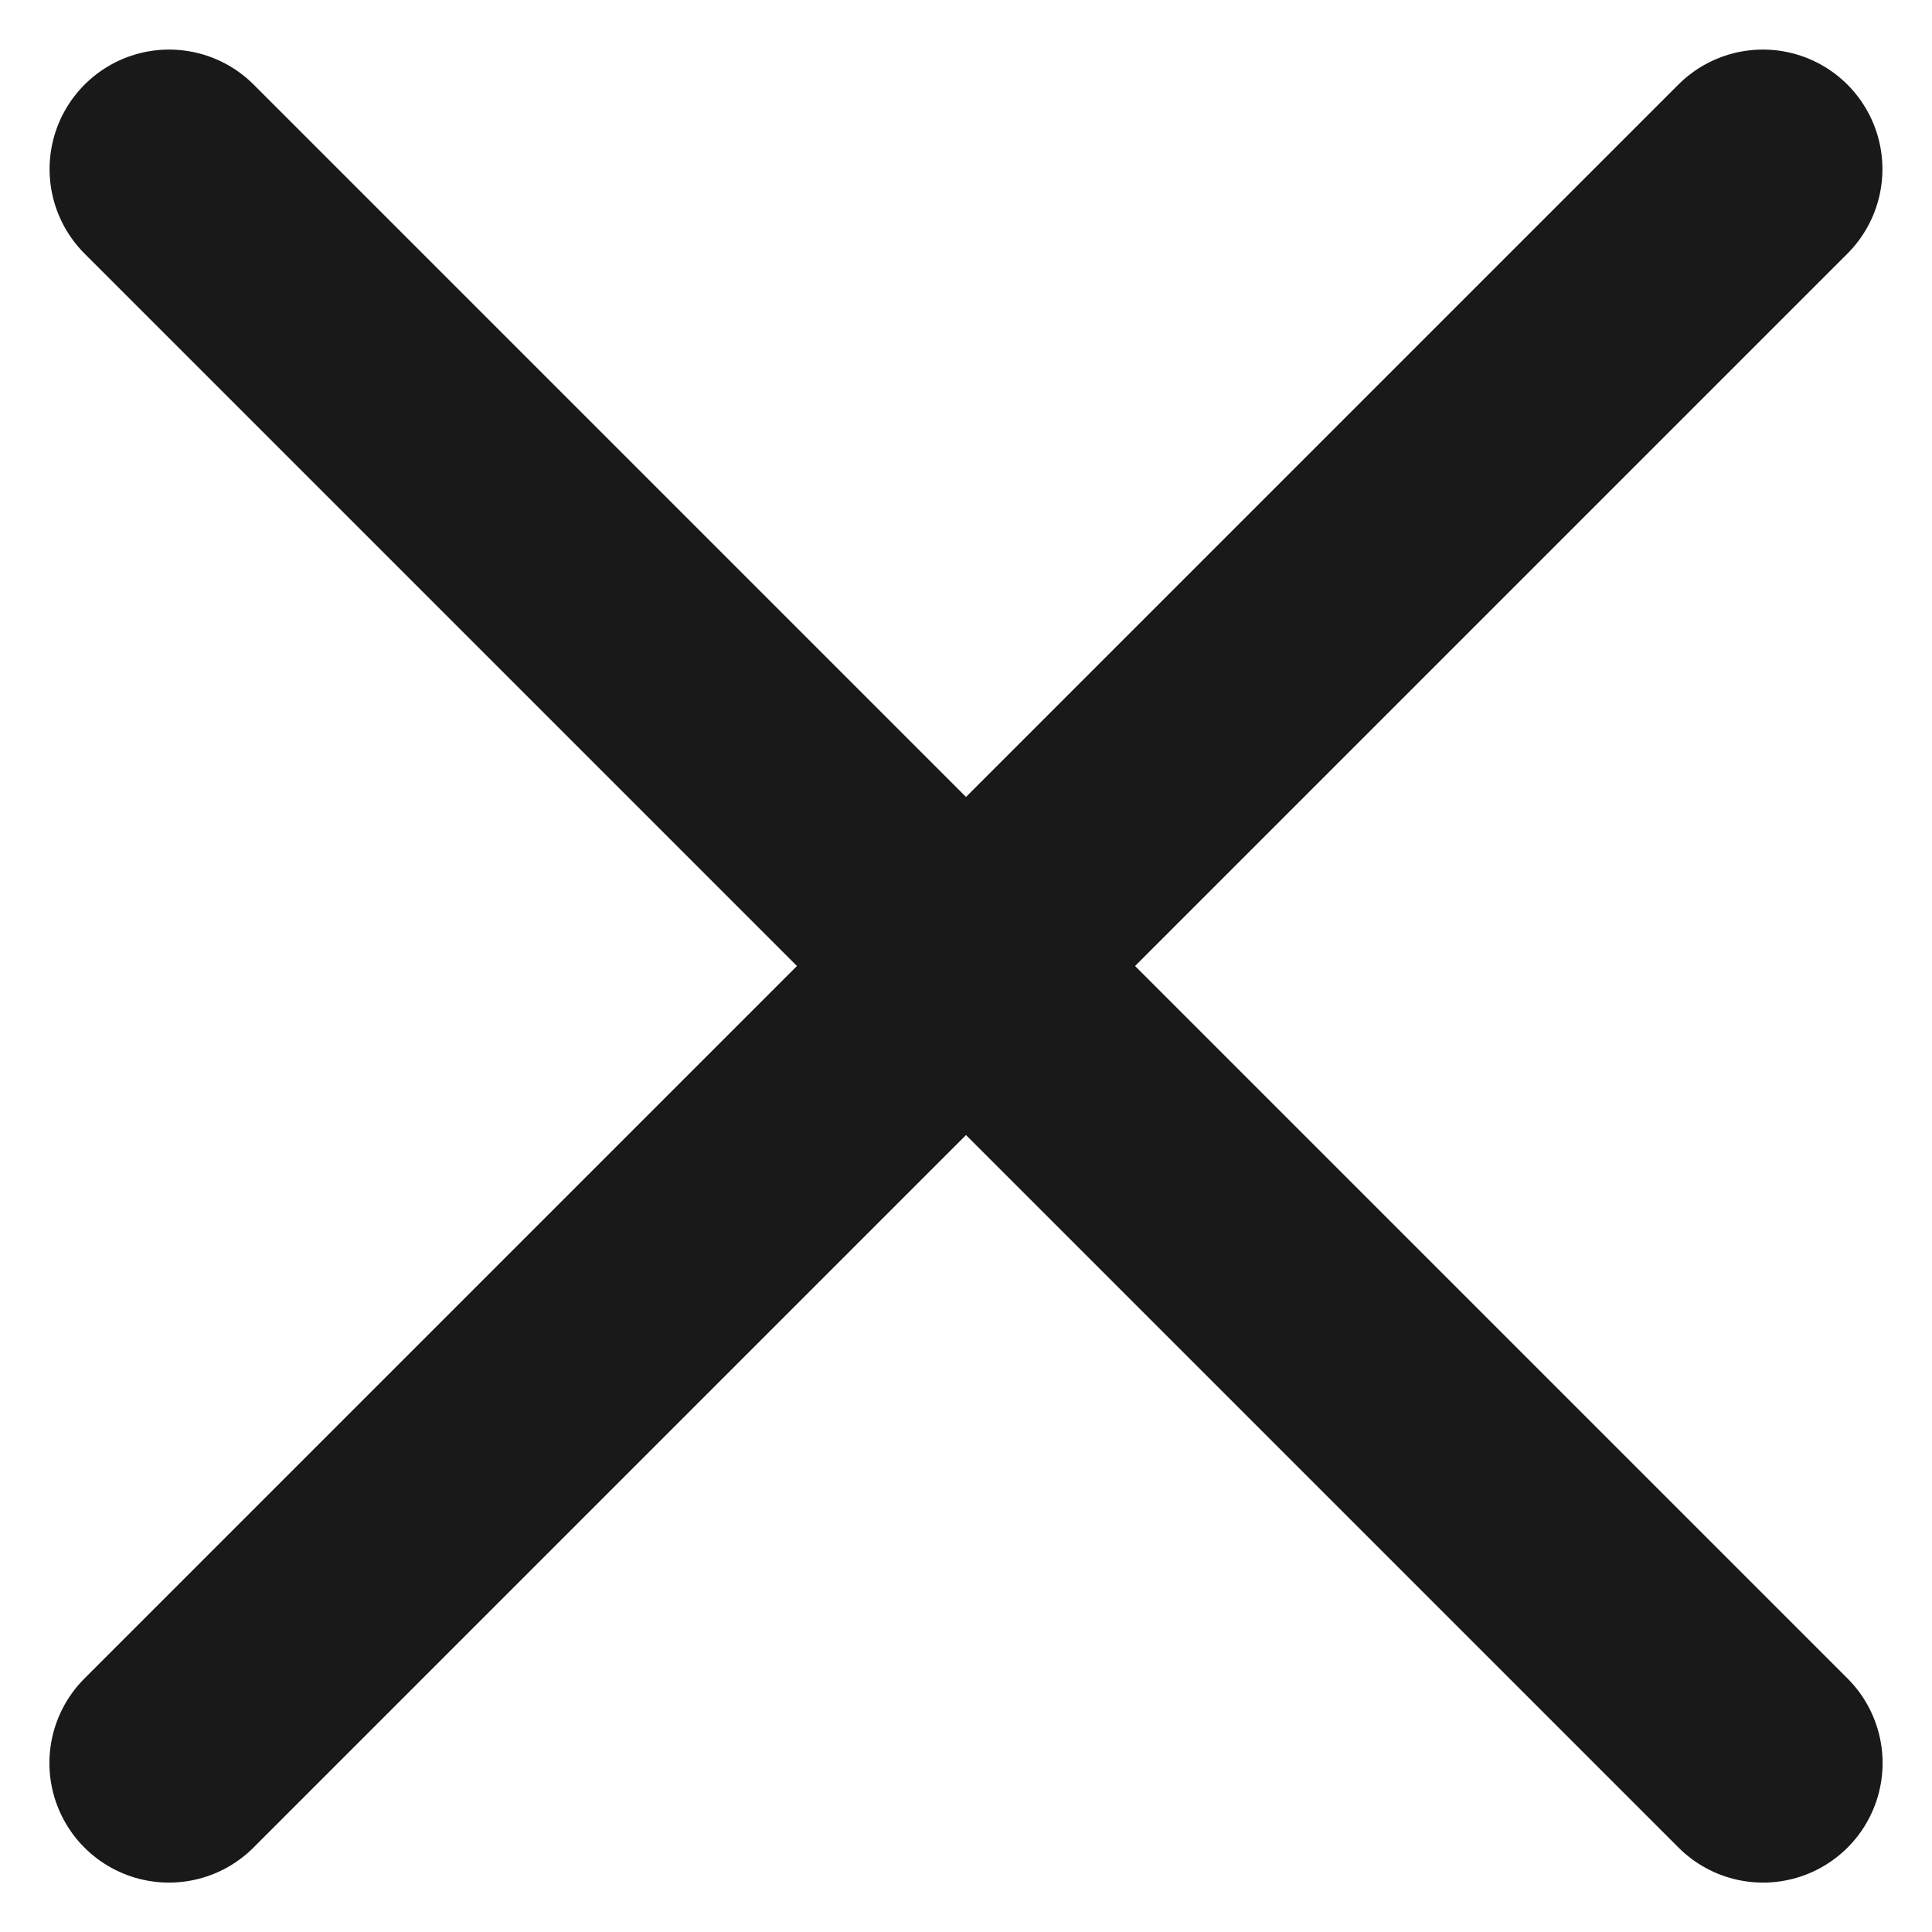 <svg xmlns="http://www.w3.org/2000/svg" width="12.121" height="12.121"><g data-name="그룹 9190" fill="none" stroke="#191919" stroke-linecap="round" stroke-width="1.5"><path data-name="패스 4827" d="M11.06 1.061l-10 10"/><path data-name="패스 4828" d="M11.061 11.061l-10-10"/></g></svg>